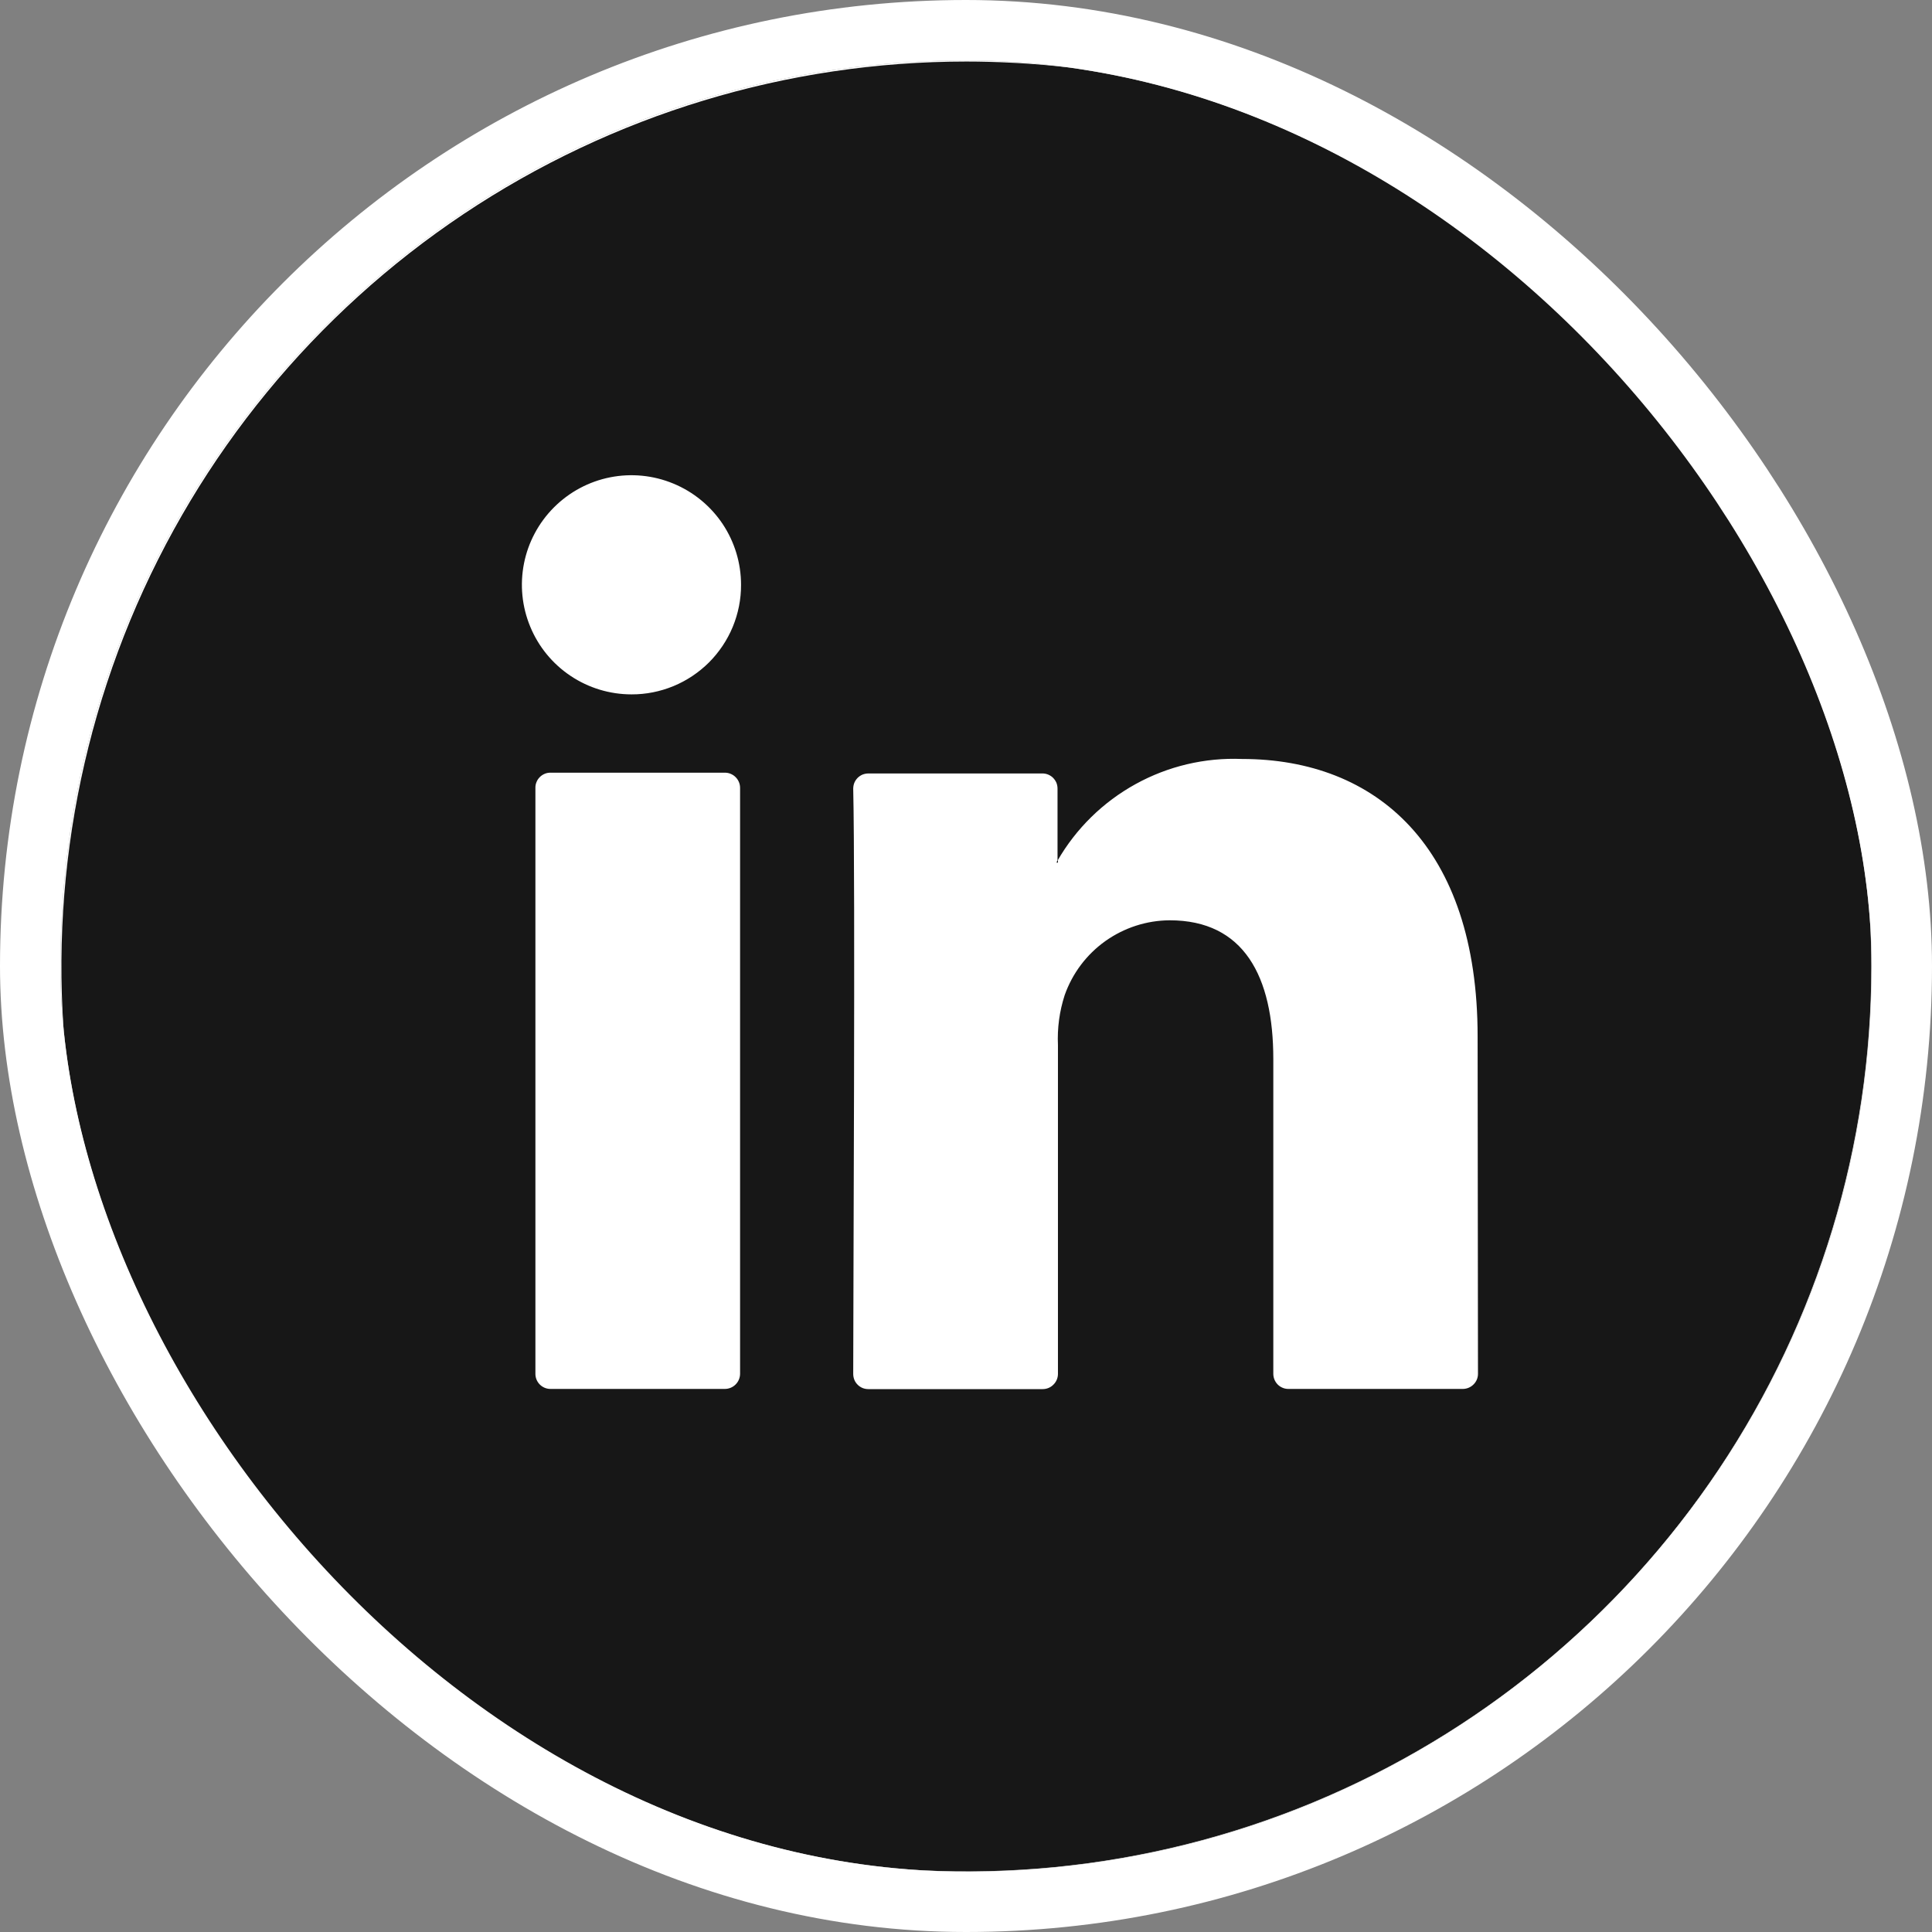 <svg width="32" height="32" viewBox="0 0 32 32" fill="none" xmlns="http://www.w3.org/2000/svg">
<rect x="0" y="0" width="32" height="32" fill="#808080" stroke="none"/>
<g clip-path="url(#clip0_1629_307)">
<rect x="1" y="1" width="30" height="30" rx="15" fill="white"/>
<path d="M17.5 14.278H17.523V14.242L17.5 14.278ZM17.5 14.278H17.523V14.242L17.5 14.278ZM17.5 14.278H17.523V14.242L17.5 14.278ZM17.5 14.278H17.523V14.242L17.5 14.278ZM17.5 14.278H17.523V14.242L17.5 14.278ZM17.5 14.278H17.523V14.242L17.5 14.278ZM17.5 14.278H17.523V14.242L17.5 14.278ZM17.5 14.278H17.523V14.242L17.5 14.278ZM17.5 14.278H17.523V14.242L17.5 14.278ZM17.5 14.278H17.523V14.242L17.5 14.278ZM17.5 14.278H17.523V14.242L17.5 14.278ZM17.5 14.278H17.523V14.242L17.5 14.278ZM17.5 14.278H17.523V14.242L17.5 14.278ZM17.5 14.278H17.523V14.242L17.5 14.278ZM17.5 14.278H17.523V14.242L17.5 14.278ZM17.5 14.278H17.523V14.242L17.5 14.278ZM16.006 1.019C13.042 1.019 10.144 1.898 7.679 3.545C5.214 5.192 3.293 7.533 2.158 10.272C1.024 13.011 0.727 16.024 1.305 18.932C1.883 21.84 3.311 24.51 5.407 26.607C7.504 28.703 10.174 30.13 13.082 30.709C15.99 31.287 19.003 30.99 21.742 29.856C24.481 28.721 26.822 26.8 28.469 24.335C30.116 21.87 30.995 18.972 30.995 16.008C30.991 12.034 29.41 8.224 26.6 5.414C23.79 2.603 19.98 1.023 16.006 1.019ZM12.258 22.756C12.257 22.822 12.23 22.886 12.183 22.932C12.136 22.979 12.072 23.005 12.005 23.005H9.117C9.051 23.005 8.988 22.979 8.941 22.932C8.894 22.885 8.868 22.822 8.868 22.756V13.051C8.867 13.018 8.873 12.985 8.886 12.954C8.898 12.923 8.916 12.896 8.94 12.872C8.963 12.848 8.991 12.83 9.021 12.817C9.051 12.804 9.084 12.798 9.117 12.798H12.005C12.039 12.798 12.072 12.804 12.102 12.817C12.133 12.83 12.161 12.848 12.184 12.872C12.208 12.895 12.226 12.923 12.239 12.954C12.252 12.985 12.258 13.017 12.258 13.051V22.756ZM10.46 11.501C10.101 11.501 9.75 11.395 9.451 11.195C9.153 10.996 8.92 10.713 8.783 10.381C8.645 10.049 8.609 9.684 8.679 9.332C8.749 8.98 8.922 8.657 9.176 8.403C9.43 8.149 9.753 7.976 10.105 7.906C10.457 7.836 10.822 7.872 11.154 8.01C11.486 8.147 11.769 8.38 11.969 8.678C12.168 8.977 12.274 9.327 12.274 9.686C12.275 9.925 12.228 10.161 12.137 10.382C12.046 10.602 11.912 10.802 11.744 10.971C11.575 11.139 11.375 11.273 11.155 11.364C10.934 11.455 10.698 11.502 10.46 11.501ZM24.48 22.756C24.48 22.822 24.453 22.886 24.405 22.932C24.358 22.979 24.294 23.005 24.228 23.005H21.34C21.307 23.005 21.274 22.999 21.244 22.986C21.214 22.974 21.186 22.955 21.163 22.932C21.14 22.909 21.122 22.881 21.109 22.851C21.097 22.821 21.09 22.788 21.09 22.756V17.54C21.09 16.169 20.601 15.243 19.374 15.243C18.991 15.245 18.619 15.366 18.307 15.588C17.996 15.81 17.761 16.123 17.634 16.484C17.548 16.75 17.51 17.03 17.523 17.311V22.756C17.523 22.823 17.496 22.887 17.448 22.934C17.401 22.982 17.337 23.008 17.27 23.008H14.382C14.349 23.008 14.316 23.002 14.285 22.989C14.255 22.976 14.227 22.958 14.204 22.934C14.181 22.911 14.162 22.883 14.15 22.852C14.138 22.821 14.132 22.789 14.132 22.756C14.132 21.371 14.168 14.646 14.132 13.064C14.132 13.031 14.138 12.998 14.15 12.967C14.162 12.937 14.181 12.909 14.204 12.885C14.227 12.862 14.255 12.843 14.285 12.83C14.316 12.818 14.349 12.811 14.382 12.811H17.263C17.297 12.81 17.33 12.817 17.36 12.829C17.391 12.842 17.419 12.86 17.443 12.884C17.466 12.908 17.485 12.936 17.498 12.966C17.51 12.997 17.516 13.03 17.516 13.064V14.255C17.823 13.722 18.27 13.284 18.809 12.987C19.347 12.69 19.957 12.546 20.572 12.571C22.8 12.571 24.474 14.029 24.474 17.166L24.48 22.756ZM17.523 14.288V14.252L17.5 14.288H17.523ZM17.5 14.288H17.523V14.252L17.5 14.288ZM17.5 14.288H17.523V14.252L17.5 14.288ZM17.5 14.288H17.523V14.252L17.5 14.288ZM17.5 14.288H17.523V14.252L17.5 14.288ZM17.5 14.288H17.523V14.252L17.5 14.288ZM17.5 14.288H17.523V14.252L17.5 14.288ZM17.5 14.288H17.523V14.252L17.5 14.288ZM17.5 14.288H17.523V14.252L17.5 14.288ZM17.5 14.288H17.523V14.252L17.5 14.288ZM17.5 14.288H17.523V14.252L17.5 14.288ZM17.5 14.288H17.523V14.252L17.5 14.288ZM17.5 14.288H17.523V14.252L17.5 14.288ZM17.5 14.288H17.523V14.252L17.5 14.288ZM17.5 14.288H17.523V14.252L17.5 14.288Z" fill="#171717"/>
</g>
<rect x="0.5" y="0.5" width="31" height="31" rx="15.5" stroke="white"/>
<defs>
<clipPath id="clip0_1629_307">
<rect x="1" y="1" width="30" height="30" rx="15" fill="white"/>
</clipPath>
</defs>
</svg>
